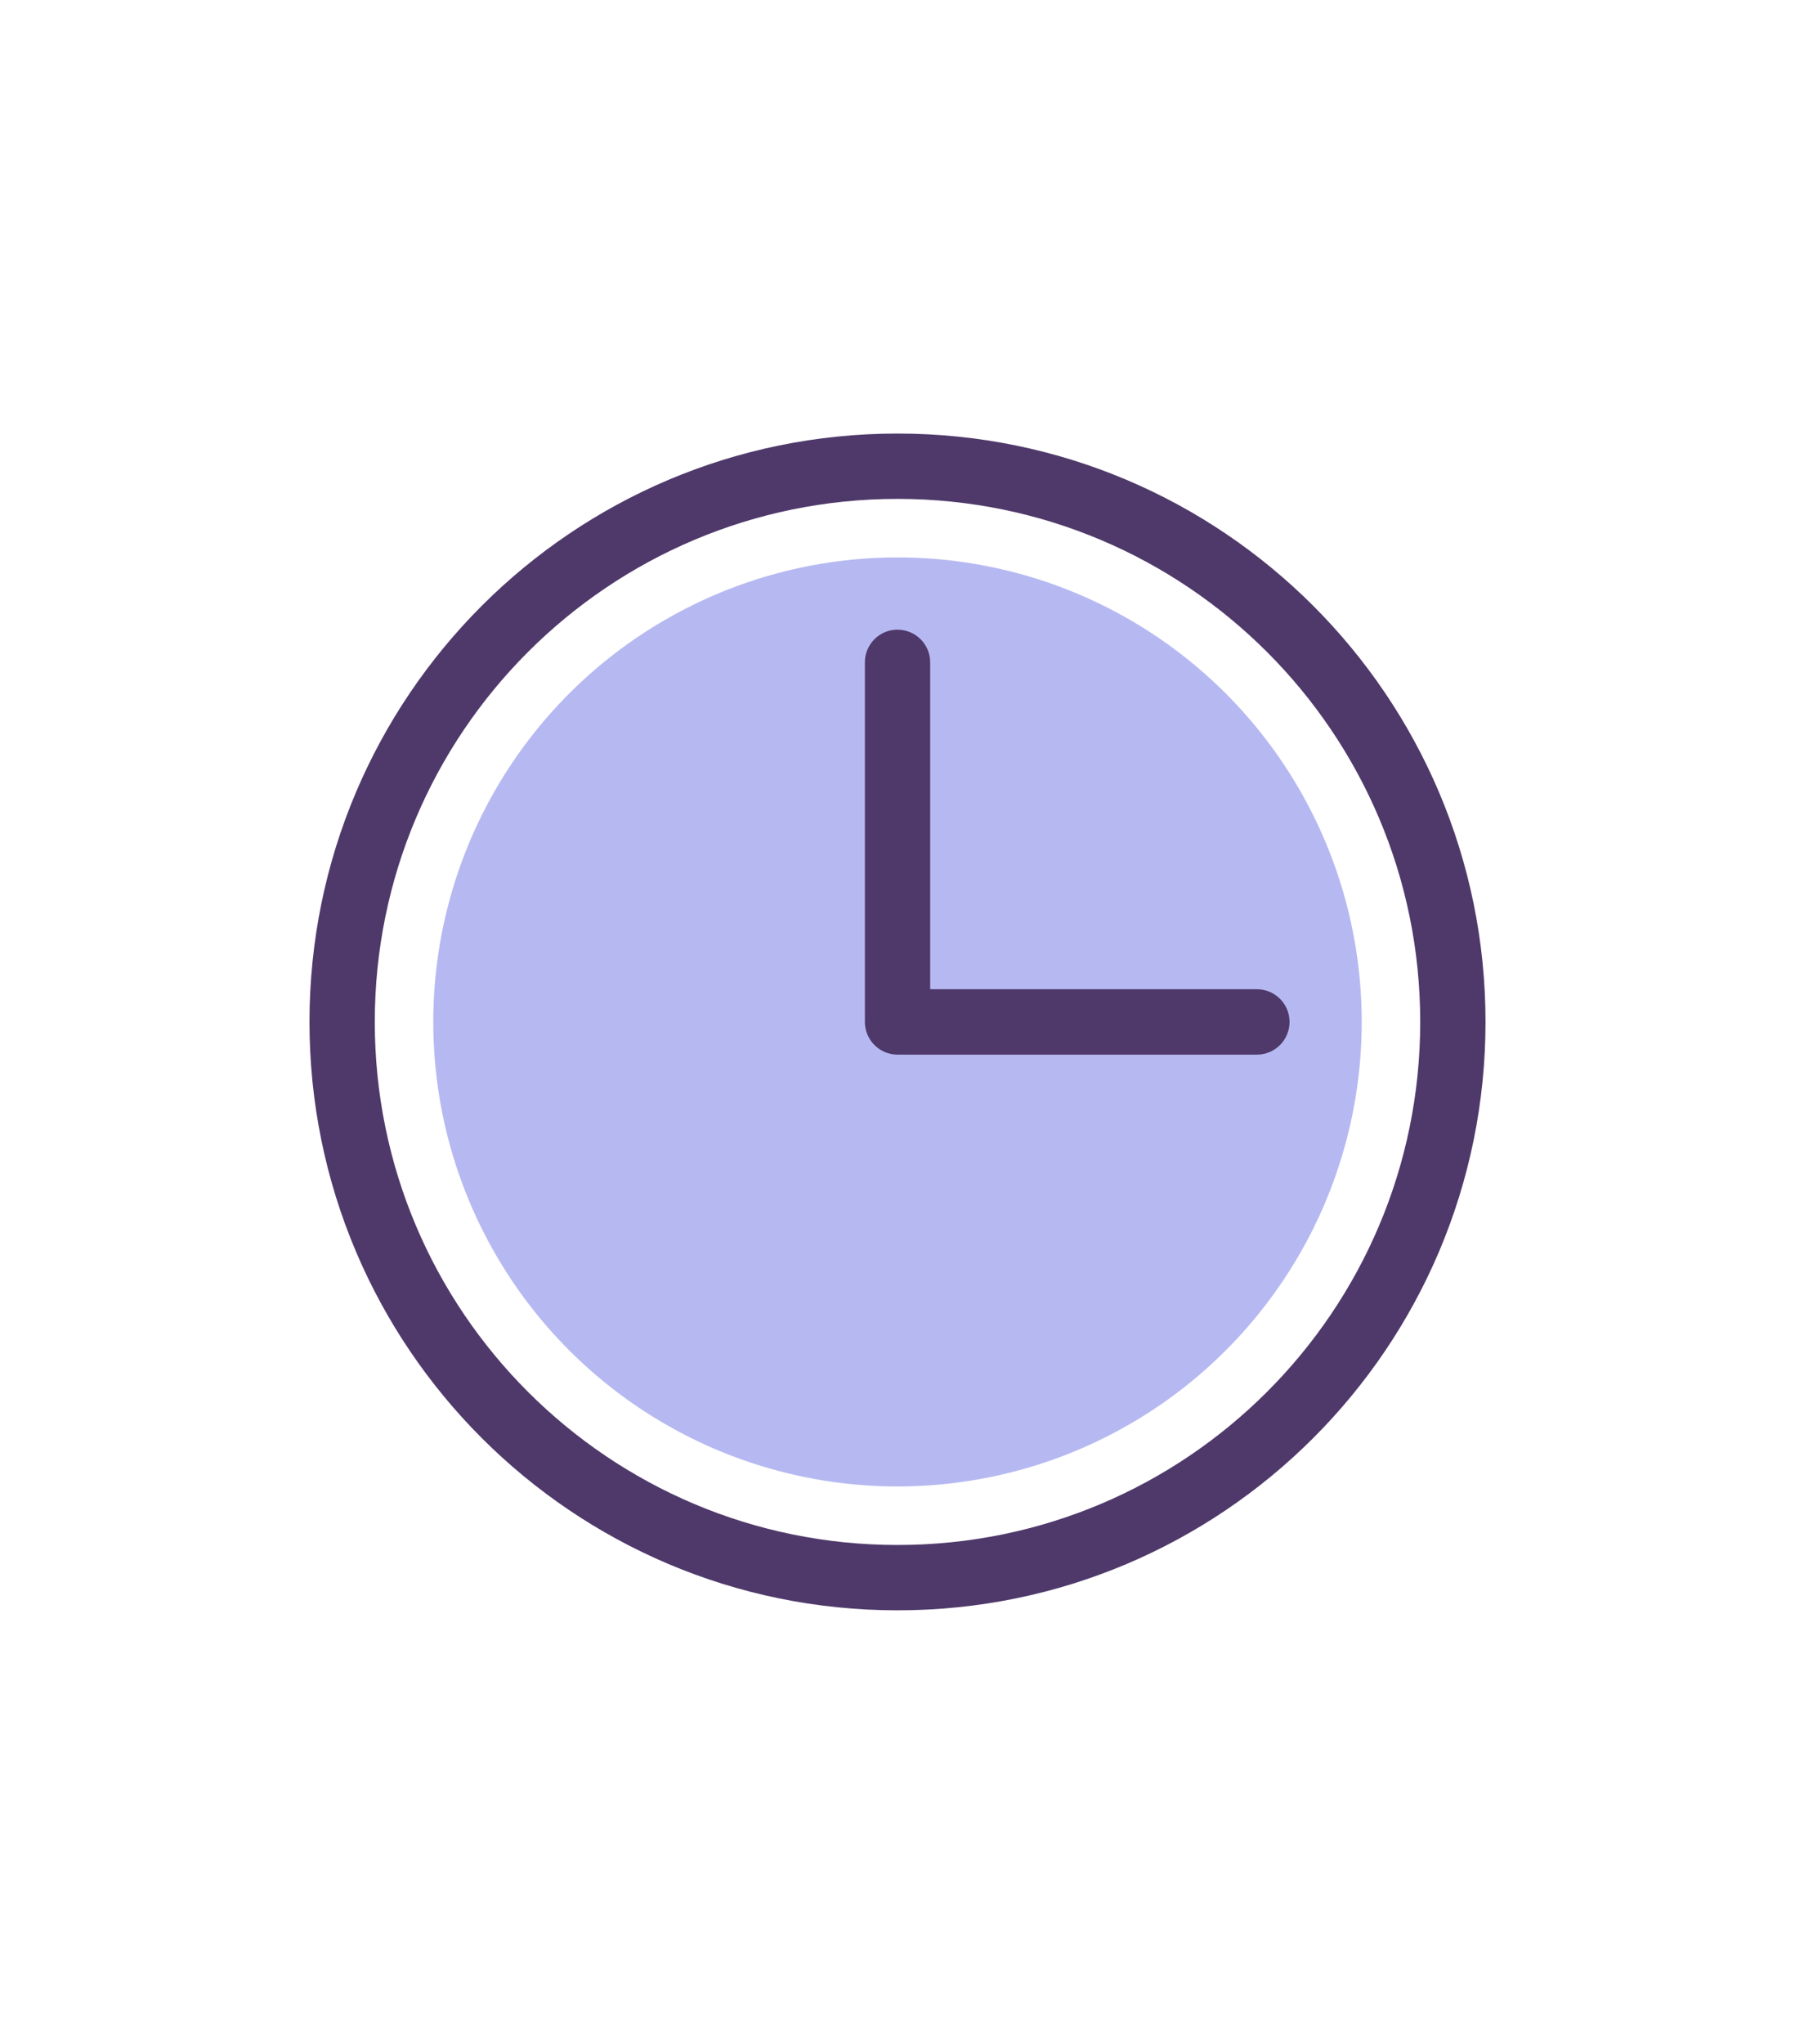 <svg width="29" height="33" viewBox="0 0 29 33" fill="none" xmlns="http://www.w3.org/2000/svg">
<circle cx="14.5" cy="16.5" r="7.5" fill="#B6B9F1"/>
<path fill-rule="evenodd" clip-rule="evenodd" d="M14.5 24.945C19.164 24.945 22.945 21.164 22.945 16.5C22.945 11.836 19.164 8.055 14.5 8.055C9.836 8.055 6.055 11.836 6.055 16.5C6.055 21.164 9.836 24.945 14.5 24.945V24.945ZM14.5 26C19.747 26 24 21.747 24 16.5C24 11.253 19.747 7 14.5 7C9.253 7 5 11.253 5 16.5C5 21.747 9.253 26 14.5 26Z" fill="#4F396A"/>
<path fill-rule="evenodd" clip-rule="evenodd" d="M14.501 10.167C14.792 10.167 15.028 10.403 15.028 10.694V15.972H20.306C20.598 15.972 20.834 16.208 20.834 16.5C20.834 16.791 20.598 17.028 20.306 17.028H14.501C14.209 17.028 13.973 16.791 13.973 16.5V10.694C13.973 10.403 14.209 10.166 14.501 10.166L14.501 10.167Z" fill="#4F396A"/>
</svg>

